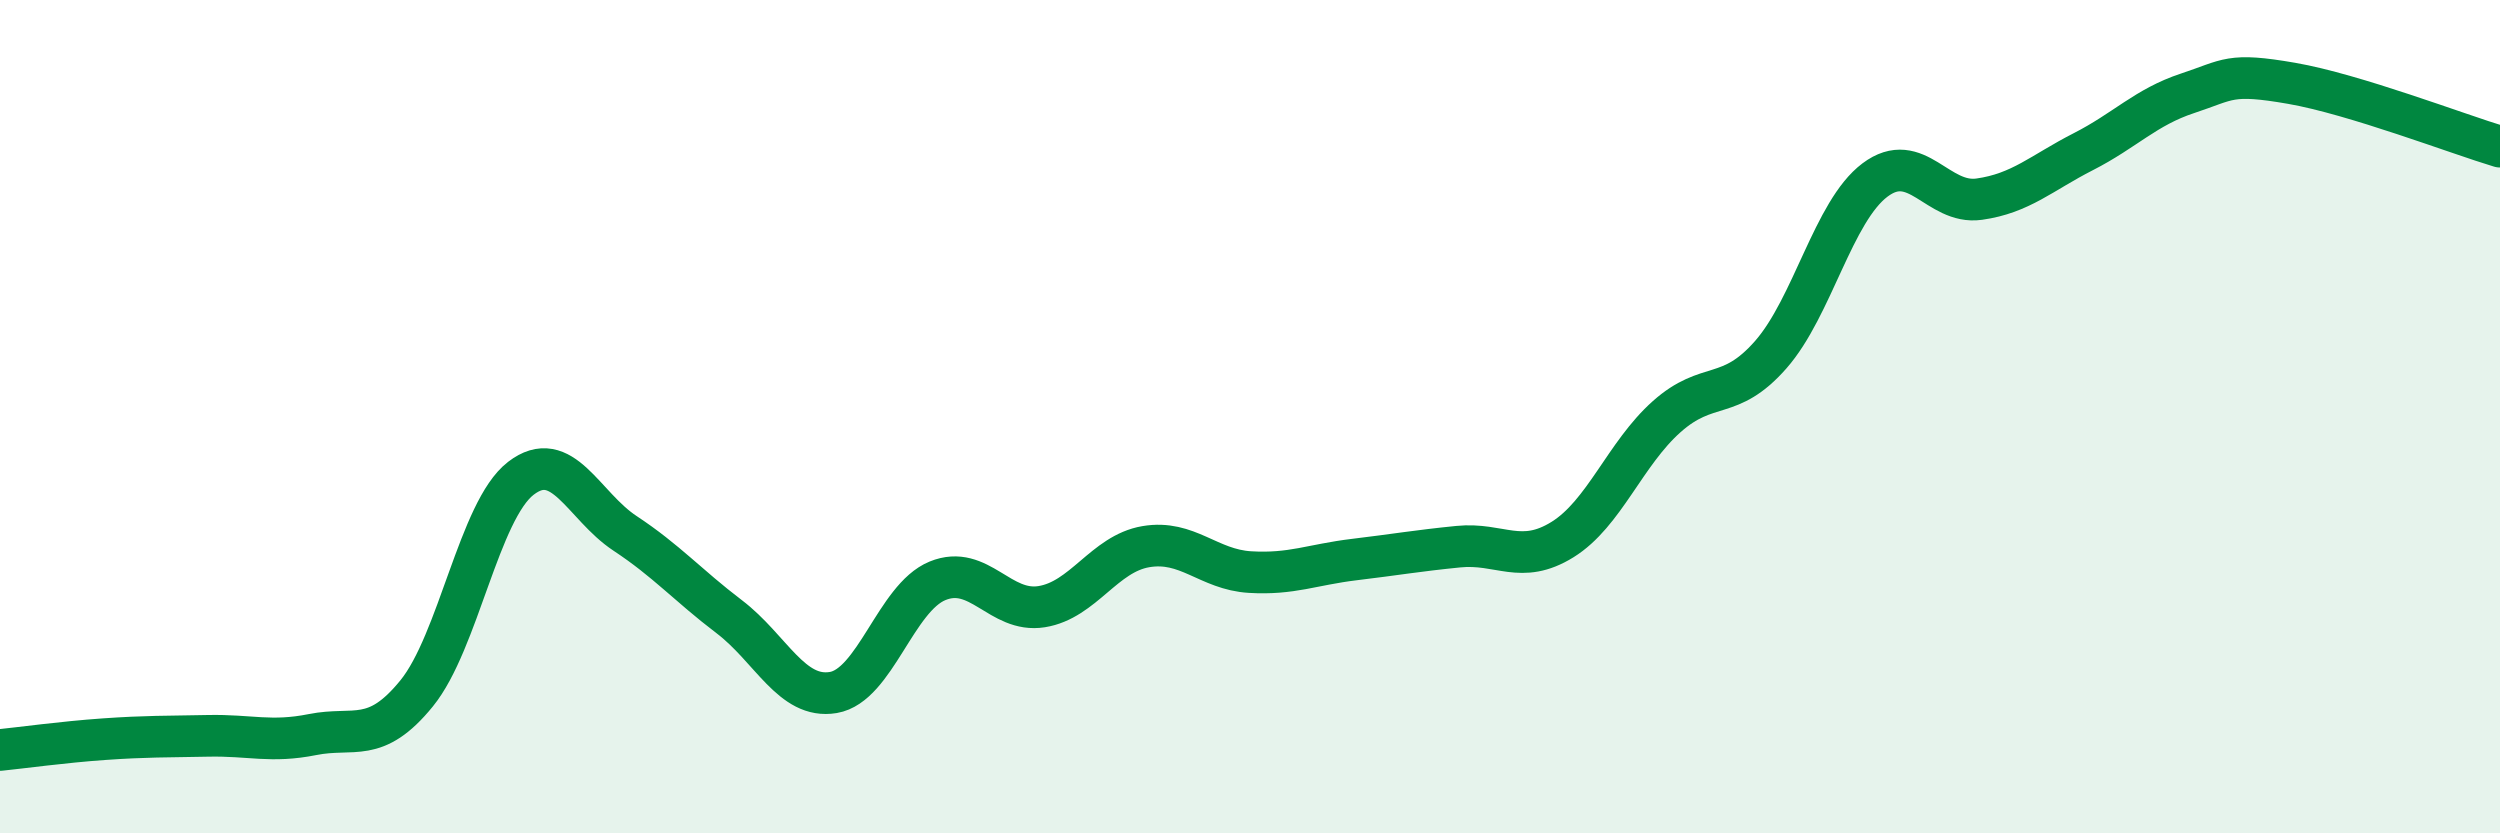 
    <svg width="60" height="20" viewBox="0 0 60 20" xmlns="http://www.w3.org/2000/svg">
      <path
        d="M 0,18 C 0.5,17.95 1.5,17.81 2.5,17.74 C 3.5,17.67 4,17.68 5,17.66 C 6,17.64 6.5,17.83 7.5,17.63 C 8.5,17.43 9,17.87 10,16.64 C 11,15.41 11.5,12.25 12.5,11.48 C 13.5,10.71 14,12.14 15,12.8 C 16,13.46 16.5,14.04 17.5,14.8 C 18.5,15.56 19,16.79 20,16.62 C 21,16.45 21.5,14.35 22.5,13.94 C 23.5,13.53 24,14.72 25,14.56 C 26,14.4 26.5,13.29 27.5,13.12 C 28.5,12.95 29,13.67 30,13.73 C 31,13.79 31.5,13.55 32.5,13.43 C 33.5,13.31 34,13.22 35,13.12 C 36,13.02 36.5,13.57 37.5,12.95 C 38.5,12.33 39,10.89 40,10 C 41,9.11 41.5,9.65 42.5,8.51 C 43.5,7.37 44,5.07 45,4.32 C 46,3.57 46.5,4.92 47.5,4.78 C 48.5,4.64 49,4.15 50,3.64 C 51,3.13 51.5,2.57 52.5,2.24 C 53.5,1.91 53.5,1.74 55,2 C 56.5,2.26 59,3.22 60,3.52L60 20L0 20Z"
        fill="#008740"
        opacity="0.1"
        stroke-linecap="round"
        stroke-linejoin="round"
      />
      <path
        d="M 0,18 C 0.5,17.95 1.5,17.81 2.5,17.74 C 3.5,17.67 4,17.68 5,17.66 C 6,17.64 6.5,17.83 7.5,17.63 C 8.5,17.43 9,17.87 10,16.64 C 11,15.41 11.5,12.25 12.5,11.48 C 13.5,10.71 14,12.14 15,12.8 C 16,13.46 16.5,14.04 17.5,14.8 C 18.5,15.56 19,16.79 20,16.62 C 21,16.45 21.5,14.35 22.5,13.94 C 23.5,13.53 24,14.72 25,14.56 C 26,14.4 26.5,13.29 27.5,13.12 C 28.5,12.95 29,13.67 30,13.73 C 31,13.79 31.5,13.55 32.5,13.43 C 33.5,13.31 34,13.22 35,13.12 C 36,13.02 36.5,13.57 37.5,12.95 C 38.5,12.33 39,10.89 40,10 C 41,9.11 41.5,9.65 42.5,8.51 C 43.5,7.37 44,5.07 45,4.32 C 46,3.57 46.5,4.92 47.5,4.78 C 48.5,4.64 49,4.15 50,3.64 C 51,3.13 51.5,2.57 52.5,2.24 C 53.5,1.91 53.5,1.74 55,2 C 56.5,2.26 59,3.22 60,3.52"
        stroke="#008740"
        stroke-width="1"
        fill="none"
        stroke-linecap="round"
        stroke-linejoin="round"
      />
    </svg>
  